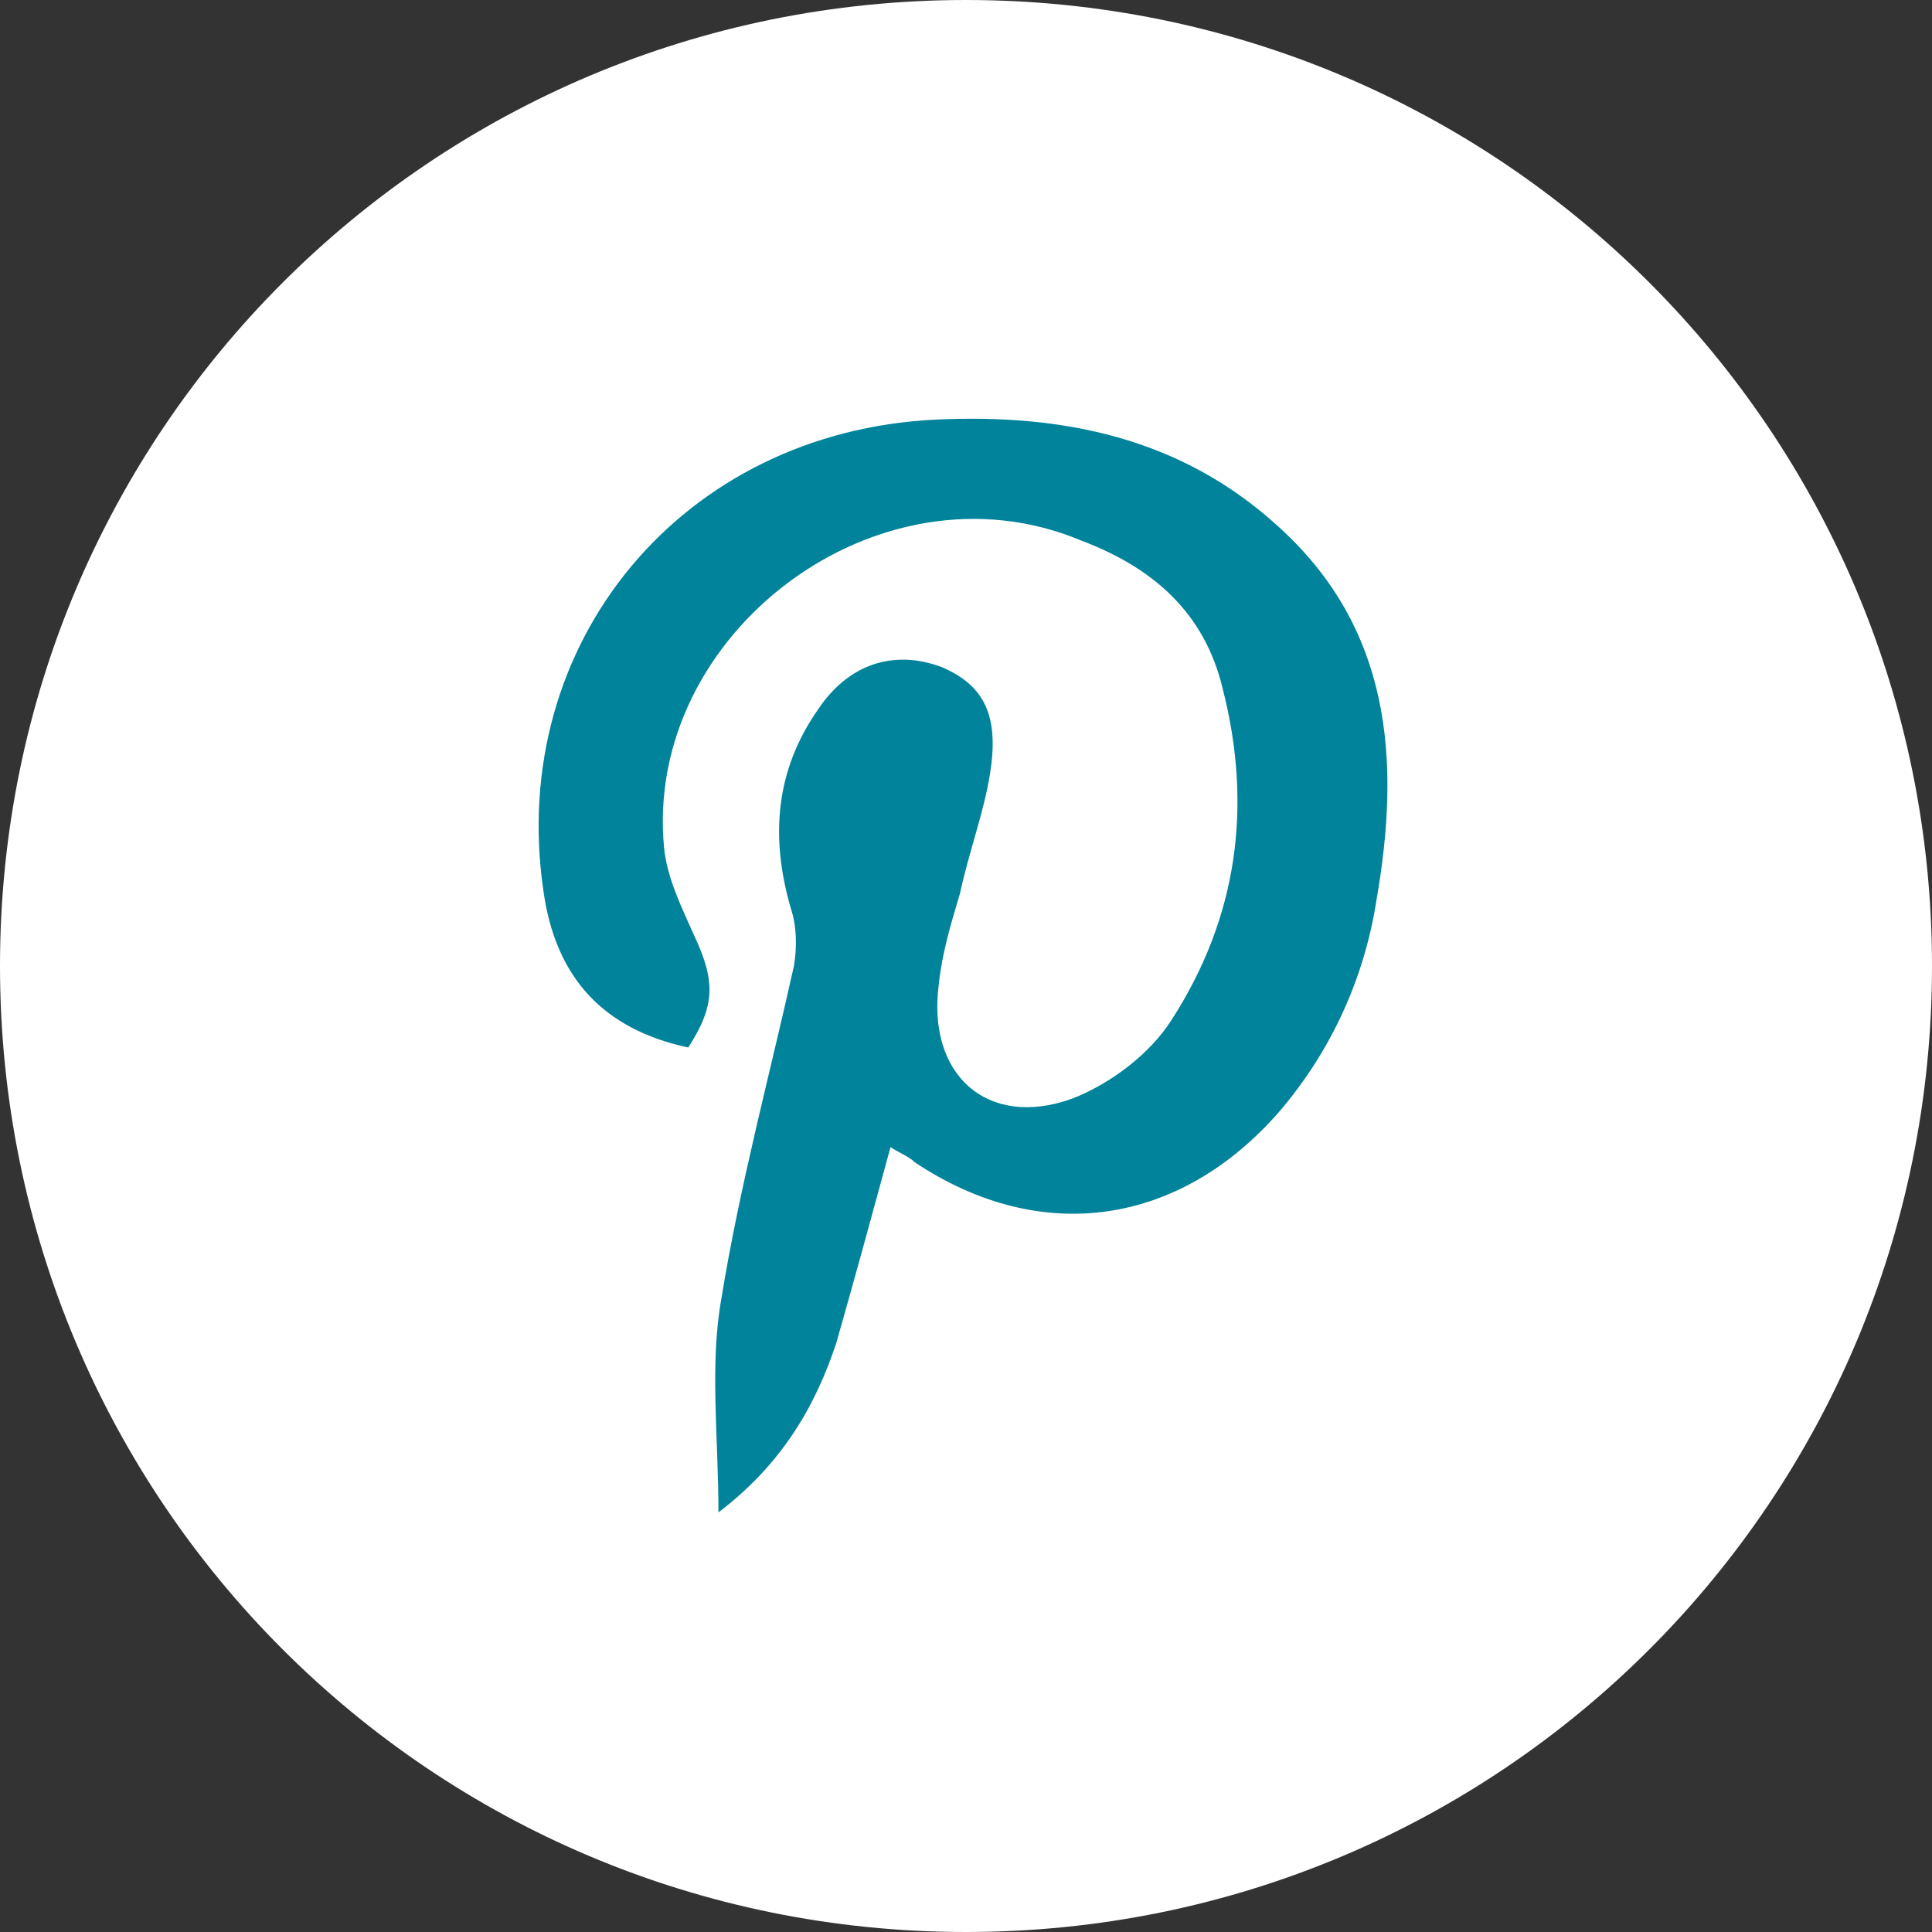 <?xml version="1.0" encoding="utf-8"?>
<!-- Generator: Adobe Illustrator 24.1.2, SVG Export Plug-In . SVG Version: 6.00 Build 0)  -->
<svg version="1.1" id="Layer_1" xmlns="http://www.w3.org/2000/svg" xmlns:xlink="http://www.w3.org/1999/xlink" x="0px" y="0px"
	 viewBox="0 0 64 64" style="enable-background:new 0 0 64 64;" xml:space="preserve">
<rect x="0" y="0" width="64" height="64" fill="#333333" stroke="none"/>
<style type="text/css">
	.st0{fill:#FFFFFF;}
	.st1{display:none;fill:#FFFFFF;stroke:#000000;stroke-miterlimit:10;}
	.st2{fill:#00839B;}
</style>
<path class="st0" d="M32,0L32,0c17.7,0,32,14.3,32,32l0,0c0,17.7-14.3,32-32,32l0,0C14.3,64,0,49.7,0,32l0,0C0,14.3,14.3,0,32,0z"/>
<rect x="14.1" y="14.1" class="st1" width="35.8" height="35.8"/>
<path class="st2" d="M22.8,34.7c-2.8-0.6-4.4-2.3-4.8-5.2c-1.2-8.2,4.6-15.2,13-15.6c4.2-0.2,8.1,0.6,11.3,3.5
	c3.8,3.4,4.1,7.8,3.3,12.4c-0.4,2.6-1.5,5-3.2,7c-3.3,3.8-7.9,4.5-12.1,1.7c-0.2-0.2-0.5-0.3-0.8-0.5c-0.6,2.2-1.2,4.4-1.8,6.5
	c-0.7,2.1-1.8,4-3.9,5.6c0-2.5-0.3-4.9,0.1-7.1c0.6-3.7,1.6-7.4,2.4-11c0.1-0.6,0.1-1.3-0.1-1.9c-0.7-2.4-0.5-4.6,0.9-6.6
	c1-1.5,2.5-2,4.1-1.4c1.4,0.6,1.9,1.6,1.6,3.5c-0.2,1.3-0.7,2.6-1,4c-0.3,1-0.6,2-0.7,3c-0.4,3,1.6,4.8,4.4,3.8
	c1.3-0.5,2.6-1.5,3.3-2.6c2.2-3.4,2.7-7.1,1.7-11c-0.6-2.5-2.3-4-4.7-4.9C29.1,15.1,21.3,21,22,28.1c0.1,1,0.6,2,1,2.9
	C23.7,32.5,23.7,33.3,22.8,34.7z"/>
</svg>
